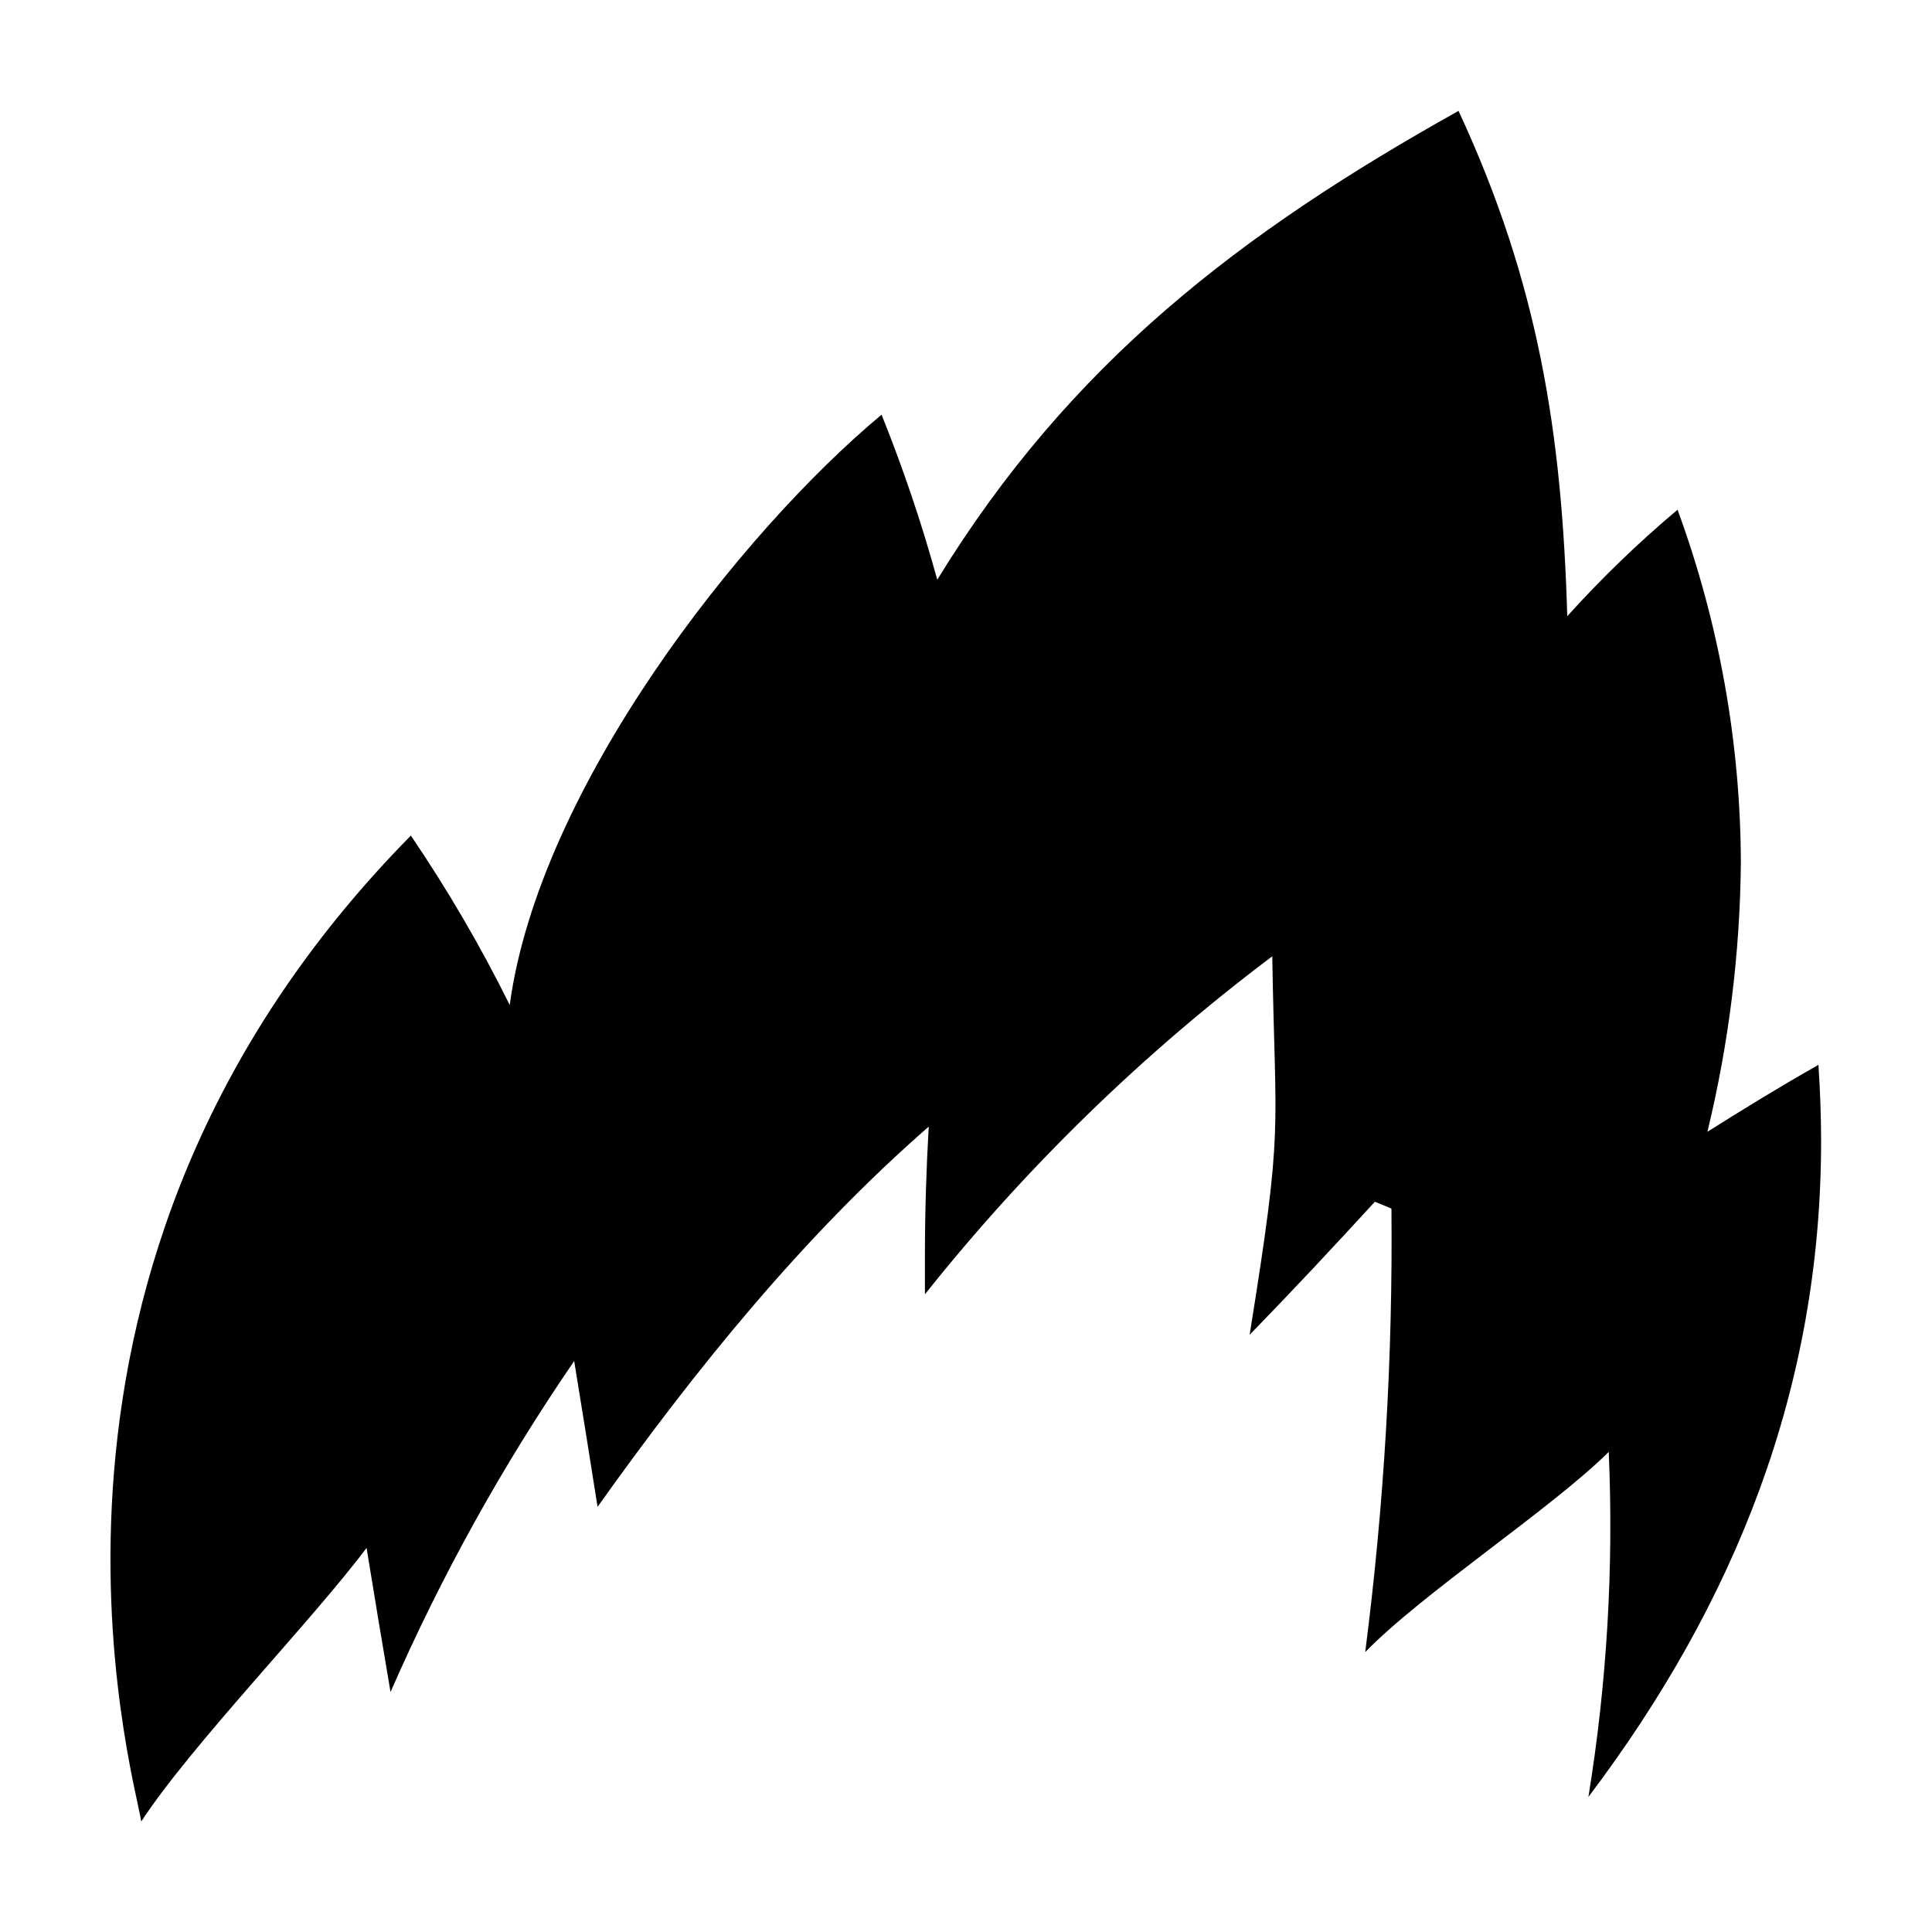 <?xml version="1.0" encoding="UTF-8"?>
<!-- Uploaded to: SVG Repo, www.svgrepo.com, Generator: SVG Repo Mixer Tools -->
<svg fill="#000000" width="800px" height="800px" version="1.1" viewBox="144 144 512 512" xmlns="http://www.w3.org/2000/svg">
 <path d="m588.57 279.09c10.98 29.938 16.66 61.562 16.777 93.453-0.219 24.059-3.191 48.012-8.867 71.391 9.672-6.098 19.445-12.09 29.422-17.734 0.453 6.852 0.707 13.602 0.707 20.152 0 65.496-22.723 122.32-61.668 173.86v0.004c4.918-30.219 6.723-60.859 5.391-91.441-15.266 15.113-49.422 37.48-64.539 53.051 5.012-38.973 7.336-78.246 6.953-117.54l-4.383-1.812c-11.438 12.445-20.859 22.57-33.199 35.266 9.07-56.375 6.801-51.793 5.996-100.31-34.355 25.84-65.285 55.941-92.047 89.578v-10.078c0-11.488 0.352-22.871 1.008-34.359-33.25 29.02-61.766 64.234-87.762 100.76-2.016-12.832-4.082-25.711-6.195-38.641h-0.004c-18.953 27.637-35.246 57.004-48.668 87.711-2.168-12.746-4.281-25.441-6.348-38.188-14.41 19.246-46.555 52.344-59.703 72.496-2.164-13.297-40.859-147.31 71.441-261.27 9.742 14.352 18.496 29.348 26.199 44.891 7.809-57.586 61.211-125.35 98.543-156.43 5.746 14.285 10.676 28.883 14.762 43.73 35.266-57.535 80.609-92.098 138.14-124.24 21.262 45.746 27.406 85.648 28.816 133.91v-0.004c9.086-10.062 18.848-19.488 29.223-28.211z"/>
</svg>